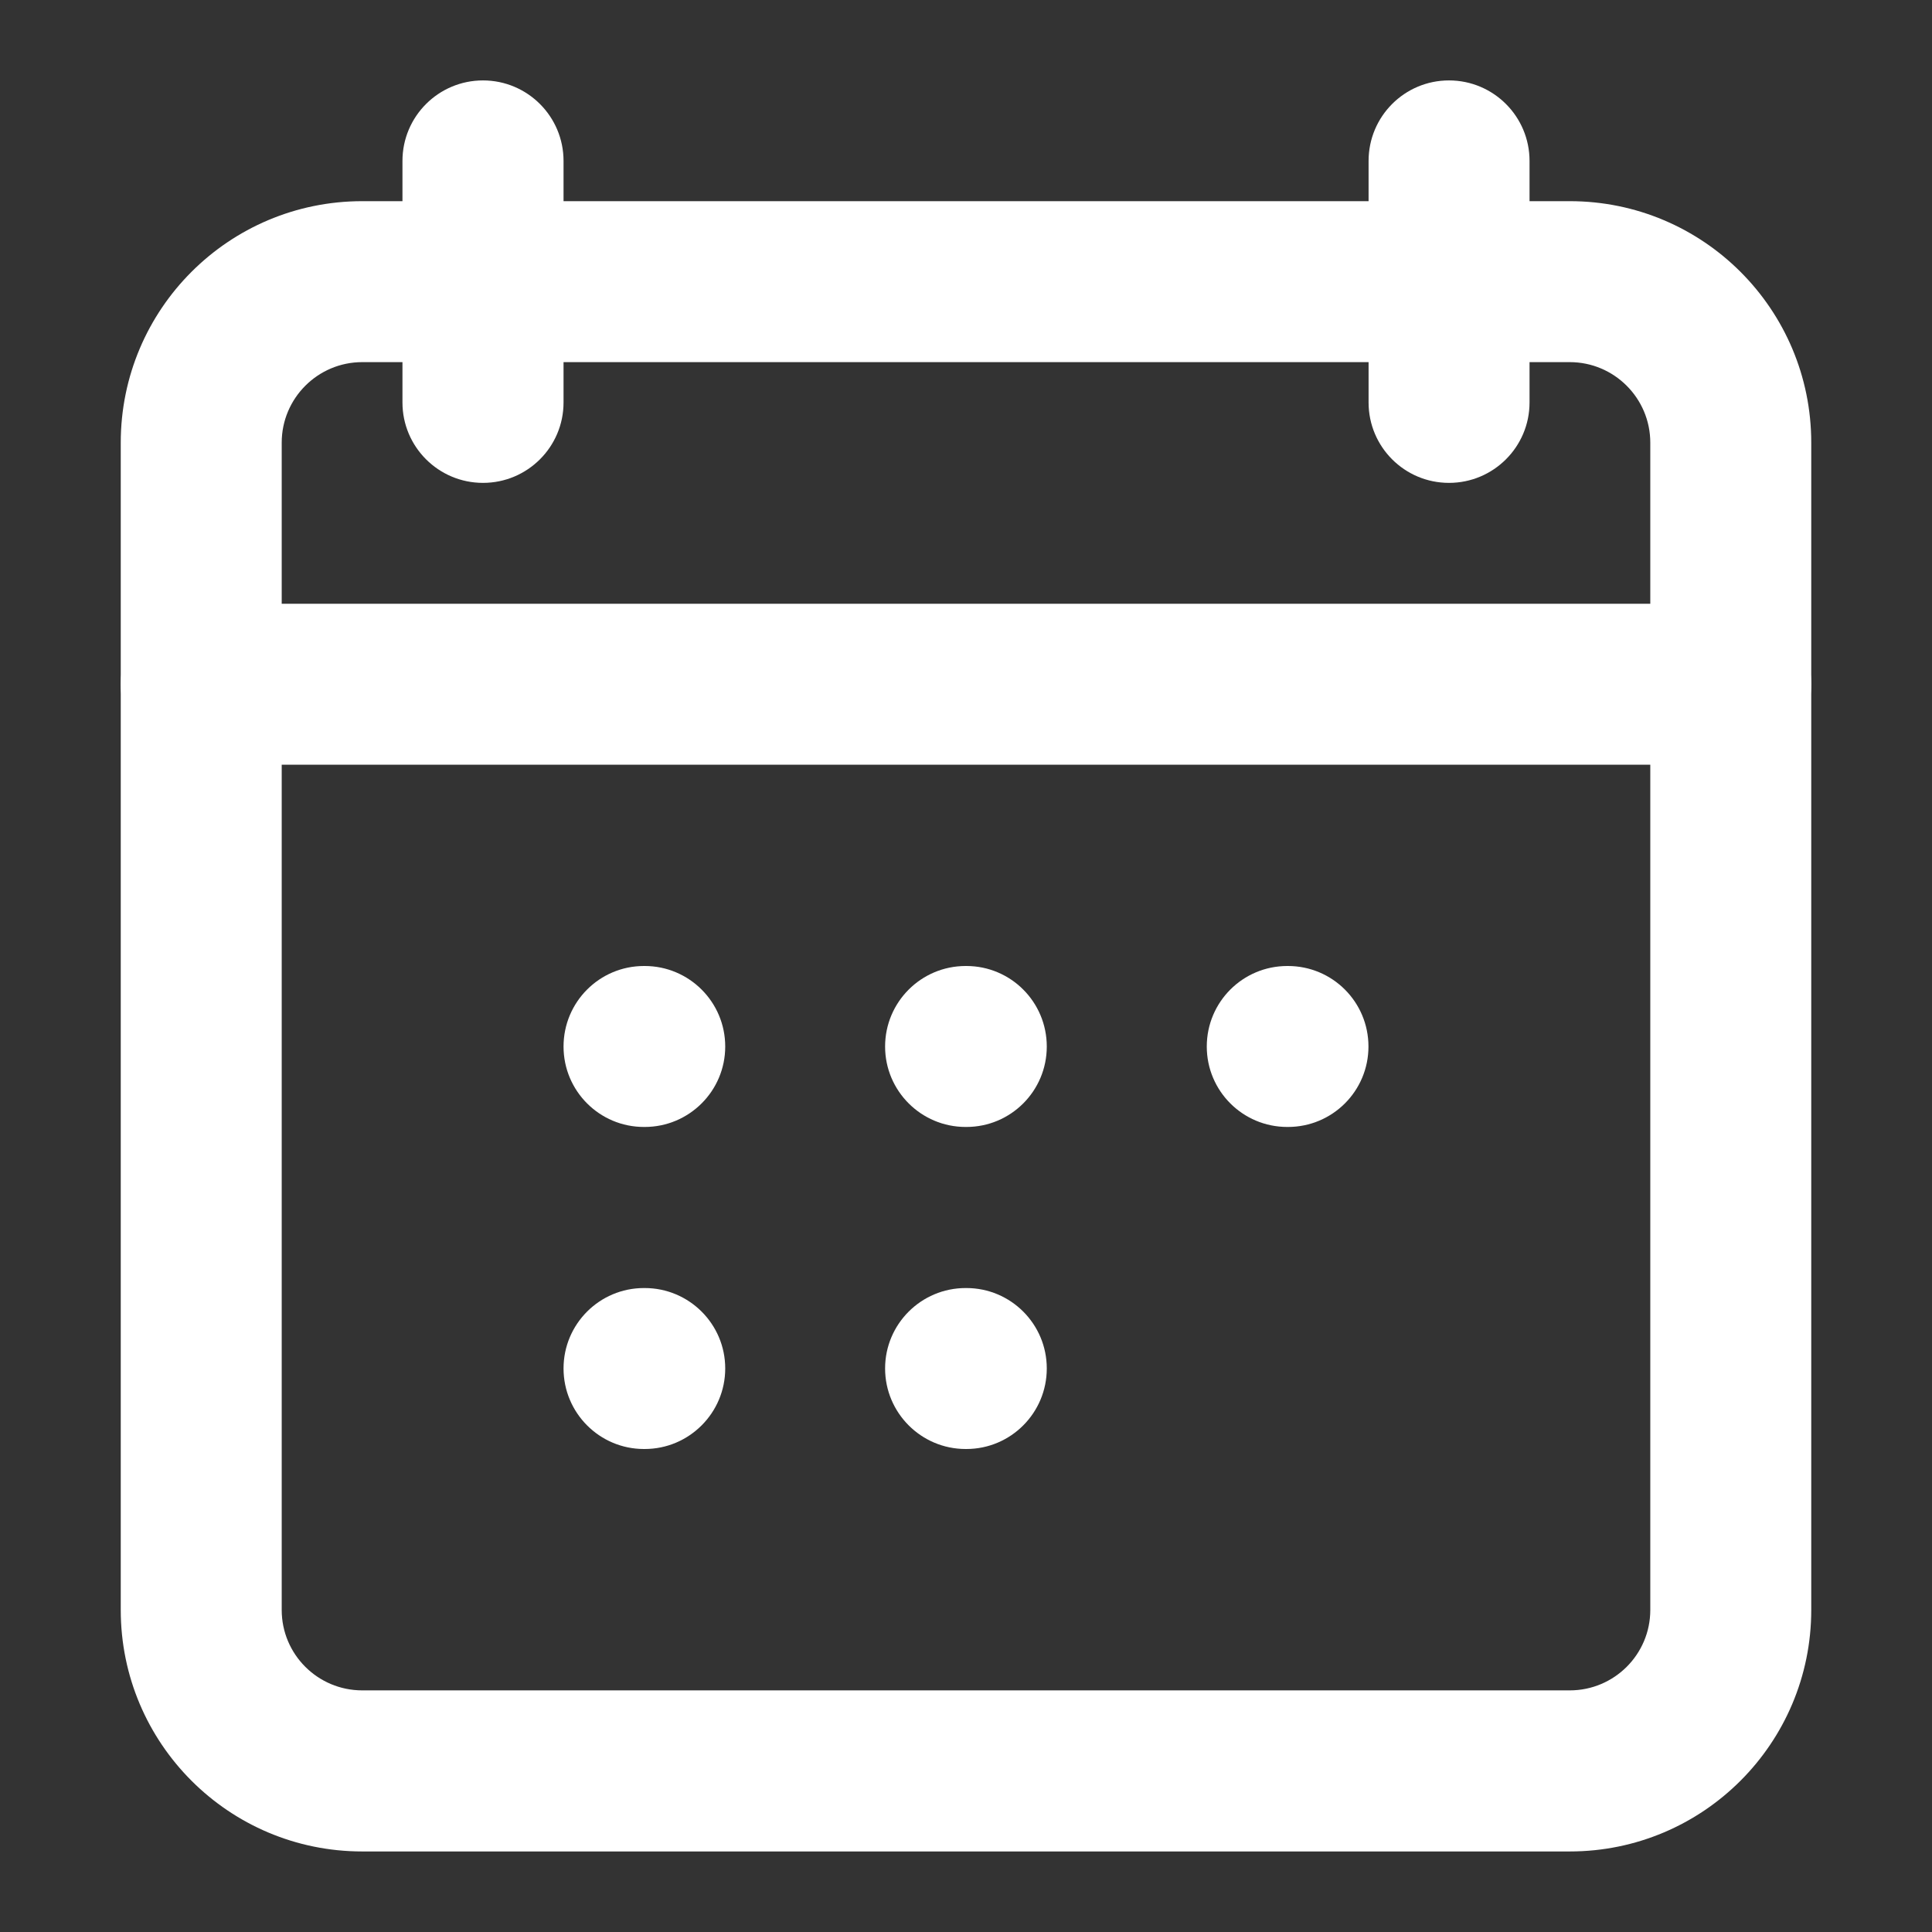 <?xml version="1.0" encoding="UTF-8"?> <svg xmlns="http://www.w3.org/2000/svg" width="16" height="16" viewBox="0 0 16 16" fill="none"><rect x="0" y="0" width="16" height="16" fill="#333333" stroke="none"/><path fill-rule="evenodd" clip-rule="evenodd" d="M4 0.666C4.368 0.666 4.667 0.964 4.667 1.333V3.333C4.667 3.701 4.368 3.999 4 3.999C3.632 3.999 3.333 3.701 3.333 3.333V1.333C3.333 0.964 3.632 0.666 4 0.666ZM12 0.666C12.368 0.666 12.667 0.964 12.667 1.333V3.333C12.667 3.701 12.368 3.999 12 3.999C11.632 3.999 11.334 3.701 11.334 3.333V1.333C11.334 0.964 11.632 0.666 12 0.666Z" fill="white"></path><path fill-rule="evenodd" clip-rule="evenodd" d="M1 3.666C1 2.561 1.895 1.666 3 1.666H13C14.105 1.666 15 2.561 15 3.666V13.333C15 14.437 14.105 15.333 13 15.333H3C1.895 15.333 1 14.437 1 13.333V3.666ZM3 2.999C2.632 2.999 2.333 3.298 2.333 3.666V13.333C2.333 13.701 2.632 13.999 3 13.999H13C13.368 13.999 13.667 13.701 13.667 13.333V3.666C13.667 3.298 13.368 2.999 13 2.999H3Z" fill="white"></path><path fill-rule="evenodd" clip-rule="evenodd" d="M1 5.667C1 5.298 1.298 5 1.667 5H14.333C14.701 5 15 5.298 15 5.667C15 6.035 14.701 6.333 14.333 6.333H1.667C1.298 6.333 1 6.035 1 5.667Z" fill="white"></path><path fill-rule="evenodd" clip-rule="evenodd" d="M4.667 8.667C4.667 8.298 4.965 8 5.333 8H5.339C5.707 8 6.006 8.298 6.006 8.667C6.006 9.035 5.707 9.333 5.339 9.333H5.333C4.965 9.333 4.667 9.035 4.667 8.667ZM7.33 8.667C7.33 8.298 7.629 8 7.997 8H8.003C8.371 8 8.669 8.298 8.669 8.667C8.669 9.035 8.371 9.333 8.003 9.333H7.997C7.629 9.333 7.33 9.035 7.33 8.667ZM9.994 8.667C9.994 8.298 10.292 8 10.661 8H10.666C11.035 8 11.333 8.298 11.333 8.667C11.333 9.035 11.035 9.333 10.666 9.333H10.661C10.292 9.333 9.994 9.035 9.994 8.667ZM4.667 11.333C4.667 10.965 4.965 10.667 5.333 10.667H5.339C5.707 10.667 6.006 10.965 6.006 11.333C6.006 11.701 5.707 12 5.339 12H5.333C4.965 12 4.667 11.701 4.667 11.333ZM7.33 11.333C7.33 10.965 7.629 10.667 7.997 10.667H8.003C8.371 10.667 8.669 10.965 8.669 11.333C8.669 11.701 8.371 12 8.003 12H7.997C7.629 12 7.33 11.701 7.33 11.333Z" fill="white"></path></svg> 